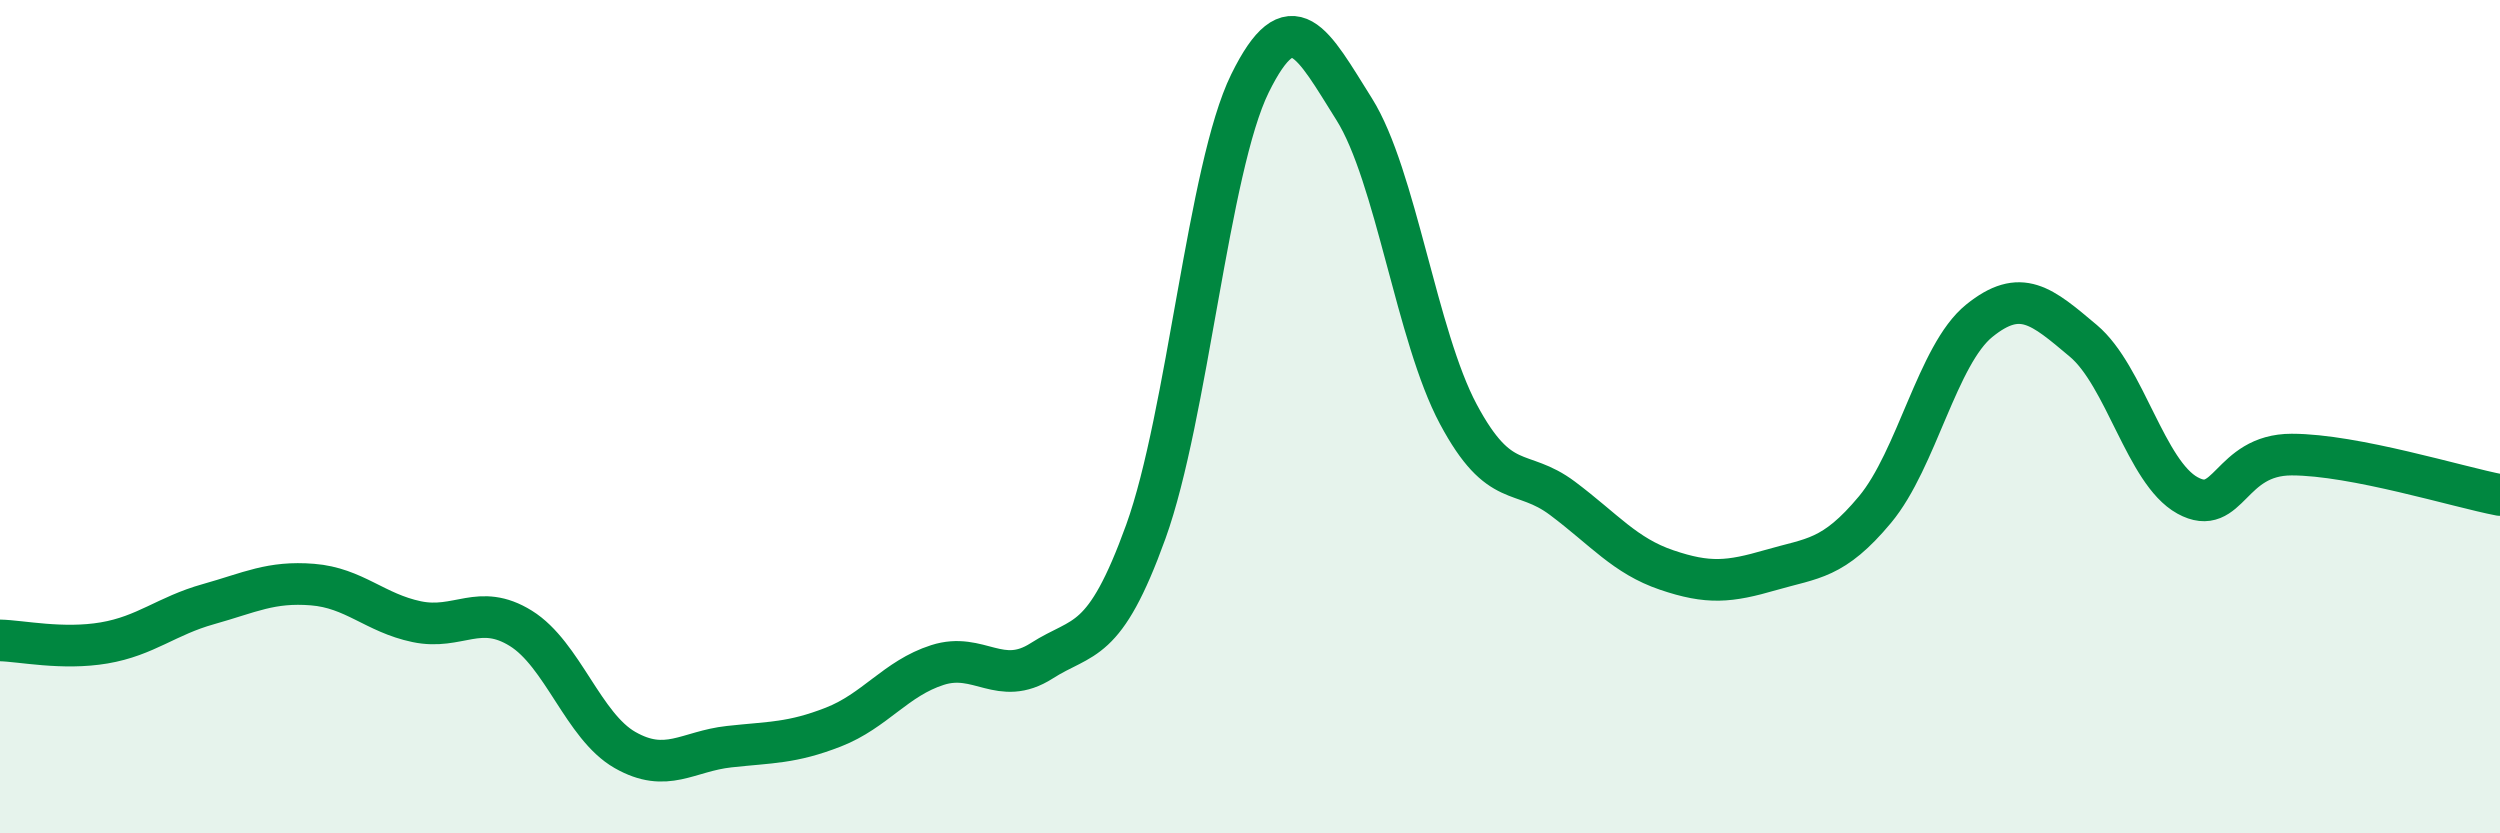 
    <svg width="60" height="20" viewBox="0 0 60 20" xmlns="http://www.w3.org/2000/svg">
      <path
        d="M 0,15.37 C 0.5,15.38 1.5,15.6 2.5,15.43 C 3.5,15.26 4,14.78 5,14.5 C 6,14.22 6.5,13.95 7.5,14.03 C 8.5,14.11 9,14.71 10,14.92 C 11,15.13 11.5,14.46 12.5,15.08 C 13.5,15.7 14,17.43 15,18 C 16,18.57 16.5,18.03 17.5,17.92 C 18.5,17.81 19,17.84 20,17.45 C 21,17.06 21.5,16.28 22.5,15.96 C 23.5,15.64 24,16.5 25,15.86 C 26,15.22 26.5,15.53 27.5,12.76 C 28.5,9.99 29,4.03 30,2 C 31,-0.03 31.5,1.03 32.5,2.62 C 33.5,4.21 34,8.07 35,9.94 C 36,11.81 36.5,11.21 37.5,11.96 C 38.5,12.71 39,13.34 40,13.68 C 41,14.02 41.5,13.97 42.5,13.68 C 43.5,13.39 44,13.43 45,12.23 C 46,11.03 46.5,8.51 47.5,7.7 C 48.5,6.89 49,7.34 50,8.18 C 51,9.02 51.5,11.34 52.5,11.89 C 53.5,12.44 53.5,10.91 55,10.91 C 56.5,10.91 59,11.69 60,11.88L60 20L0 20Z"
        fill="#008740"
        opacity="0.1"
        stroke-linecap="round"
        stroke-linejoin="round"
      />
      <path
        d="M 0,15.37 C 0.5,15.38 1.5,15.6 2.5,15.43 C 3.5,15.26 4,14.78 5,14.5 C 6,14.22 6.5,13.95 7.5,14.03 C 8.5,14.11 9,14.71 10,14.92 C 11,15.13 11.5,14.46 12.5,15.08 C 13.5,15.7 14,17.43 15,18 C 16,18.57 16.5,18.03 17.5,17.92 C 18.5,17.81 19,17.84 20,17.45 C 21,17.06 21.5,16.28 22.5,15.96 C 23.5,15.64 24,16.5 25,15.86 C 26,15.22 26.5,15.53 27.5,12.76 C 28.5,9.99 29,4.03 30,2 C 31,-0.03 31.5,1.03 32.5,2.62 C 33.5,4.21 34,8.07 35,9.94 C 36,11.81 36.5,11.21 37.5,11.96 C 38.5,12.71 39,13.34 40,13.68 C 41,14.02 41.5,13.97 42.5,13.68 C 43.5,13.39 44,13.43 45,12.23 C 46,11.03 46.5,8.51 47.5,7.7 C 48.5,6.89 49,7.34 50,8.18 C 51,9.02 51.5,11.34 52.5,11.89 C 53.5,12.44 53.5,10.91 55,10.91 C 56.5,10.91 59,11.69 60,11.88"
        stroke="#008740"
        stroke-width="1"
        fill="none"
        stroke-linecap="round"
        stroke-linejoin="round"
      />
    </svg>
  